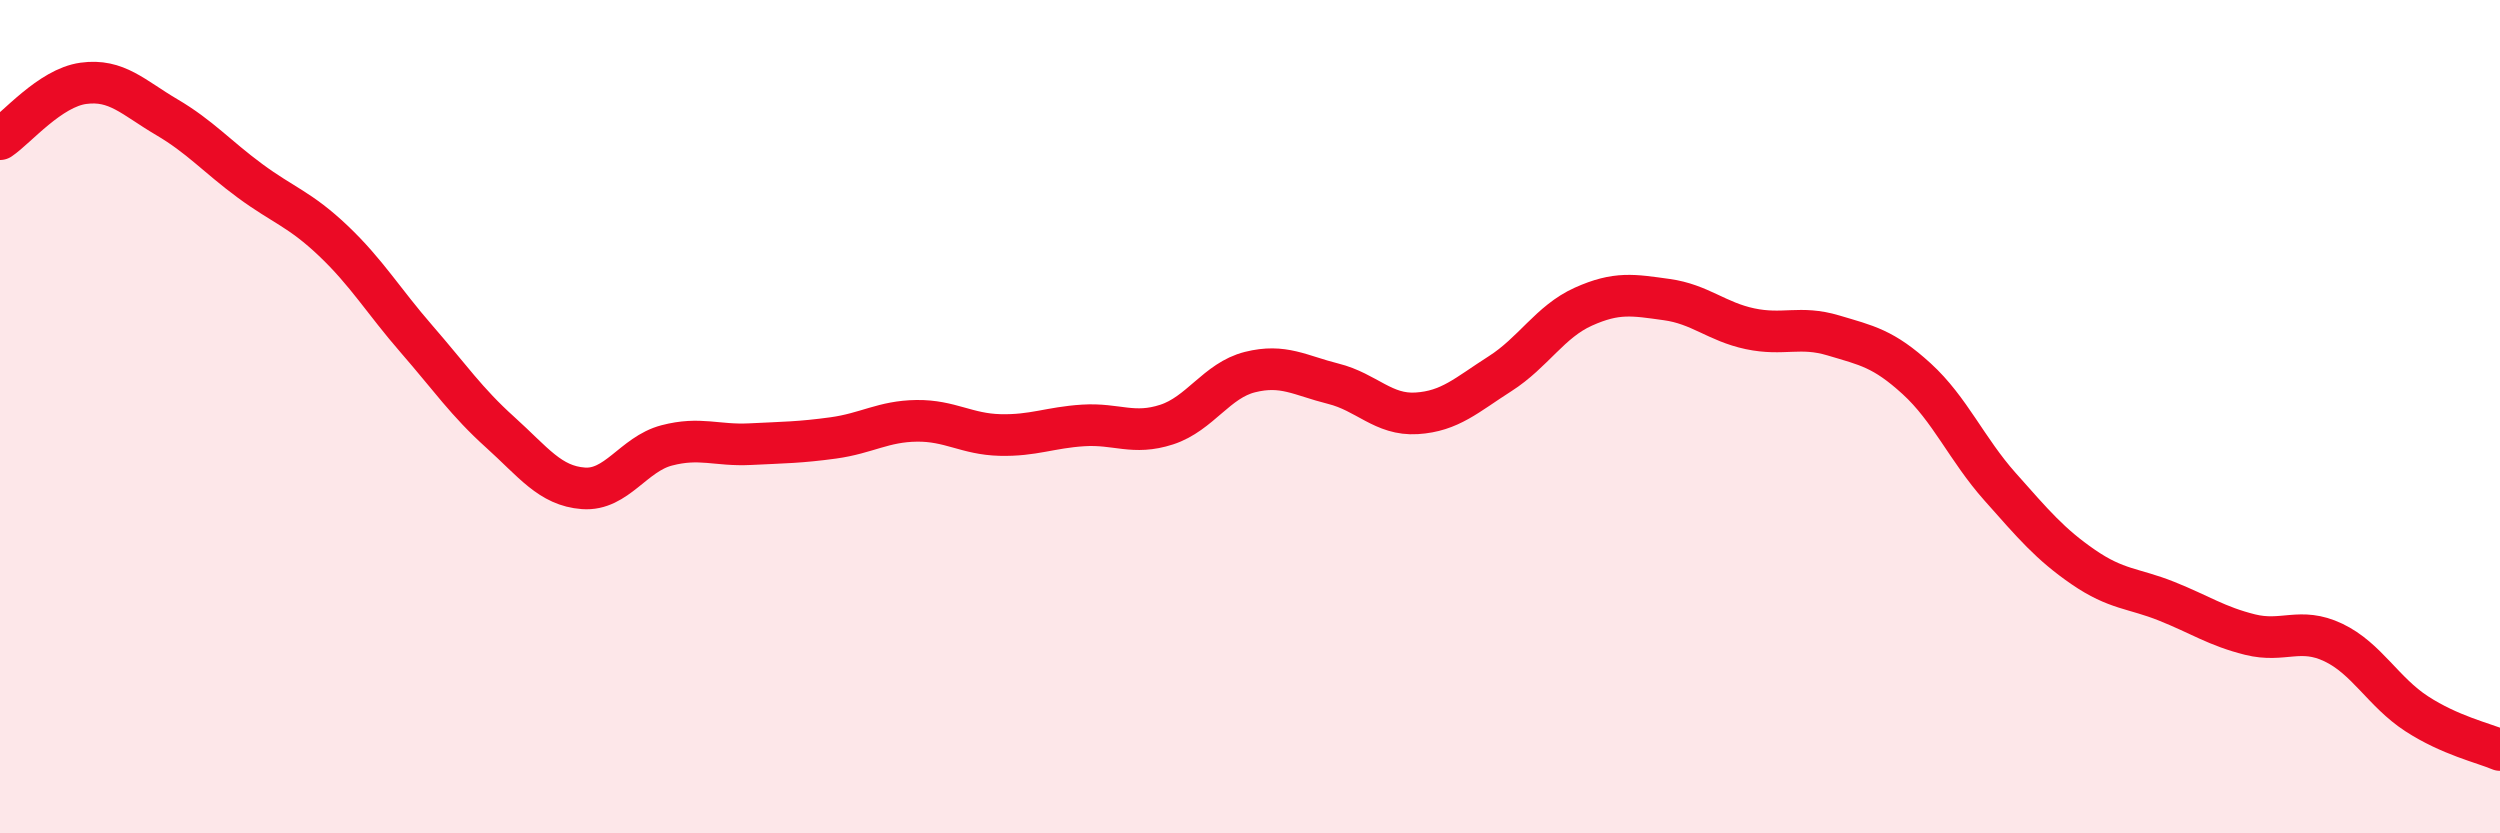 
    <svg width="60" height="20" viewBox="0 0 60 20" xmlns="http://www.w3.org/2000/svg">
      <path
        d="M 0,3.34 C 0.4,3.07 1.2,2.11 2,2 C 2.8,1.89 3.2,2.34 4,2.81 C 4.8,3.28 5.2,3.75 6,4.34 C 6.8,4.93 7.2,5.02 8,5.78 C 8.8,6.54 9.2,7.22 10,8.14 C 10.8,9.06 11.2,9.65 12,10.37 C 12.8,11.09 13.2,11.66 14,11.72 C 14.8,11.78 15.2,10.9 16,10.69 C 16.8,10.48 17.2,10.7 18,10.66 C 18.8,10.62 19.2,10.62 20,10.51 C 20.8,10.4 21.2,10.11 22,10.1 C 22.8,10.09 23.2,10.42 24,10.44 C 24.8,10.46 25.2,10.26 26,10.21 C 26.8,10.16 27.2,10.45 28,10.19 C 28.8,9.93 29.2,9.13 30,8.93 C 30.8,8.73 31.2,9.01 32,9.21 C 32.8,9.41 33.2,9.97 34,9.92 C 34.8,9.87 35.2,9.48 36,8.97 C 36.8,8.46 37.2,7.72 38,7.36 C 38.8,7 39.2,7.08 40,7.19 C 40.8,7.3 41.2,7.72 42,7.89 C 42.8,8.06 43.2,7.81 44,8.05 C 44.8,8.29 45.2,8.36 46,9.09 C 46.8,9.82 47.2,10.78 48,11.68 C 48.8,12.58 49.2,13.06 50,13.61 C 50.8,14.16 51.2,14.11 52,14.43 C 52.8,14.75 53.2,15.03 54,15.23 C 54.8,15.43 55.2,15.04 56,15.42 C 56.8,15.8 57.2,16.61 58,17.13 C 58.8,17.65 59.6,17.83 60,18L60 20L0 20Z"
        fill="#EB0A25"
        opacity="0.1"
        stroke-linecap="round"
        stroke-linejoin="round"
      />
      <path
        d="M 0,3.34 C 0.4,3.07 1.2,2.11 2,2 C 2.8,1.89 3.2,2.34 4,2.81 C 4.8,3.28 5.2,3.75 6,4.34 C 6.8,4.93 7.2,5.02 8,5.78 C 8.8,6.54 9.2,7.22 10,8.14 C 10.8,9.06 11.2,9.65 12,10.37 C 12.8,11.09 13.2,11.66 14,11.72 C 14.8,11.78 15.2,10.9 16,10.69 C 16.8,10.48 17.2,10.7 18,10.66 C 18.8,10.62 19.2,10.62 20,10.51 C 20.8,10.4 21.2,10.11 22,10.1 C 22.8,10.09 23.2,10.42 24,10.44 C 24.8,10.46 25.2,10.26 26,10.21 C 26.8,10.16 27.2,10.45 28,10.19 C 28.8,9.93 29.2,9.13 30,8.93 C 30.8,8.73 31.2,9.01 32,9.21 C 32.8,9.41 33.2,9.97 34,9.92 C 34.8,9.87 35.2,9.48 36,8.97 C 36.8,8.46 37.2,7.72 38,7.36 C 38.8,7 39.2,7.08 40,7.19 C 40.8,7.3 41.2,7.72 42,7.89 C 42.8,8.06 43.2,7.81 44,8.05 C 44.8,8.29 45.2,8.36 46,9.09 C 46.8,9.82 47.2,10.78 48,11.68 C 48.8,12.58 49.2,13.06 50,13.61 C 50.8,14.16 51.2,14.11 52,14.43 C 52.8,14.75 53.2,15.03 54,15.23 C 54.8,15.43 55.2,15.04 56,15.42 C 56.8,15.8 57.2,16.61 58,17.13 C 58.8,17.65 59.6,17.83 60,18"
        stroke="#EB0A25"
        stroke-width="1"
        fill="none"
        stroke-linecap="round"
        stroke-linejoin="round"
      />
    </svg>
  